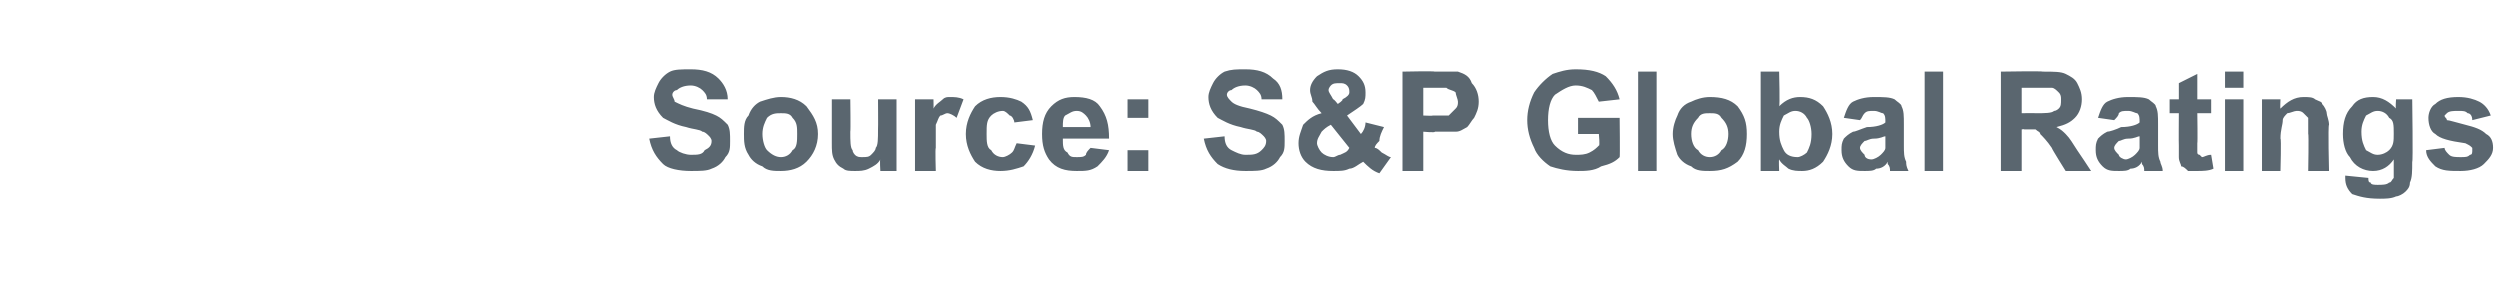 <?xml version="1.0" standalone="no"?>
<!DOCTYPE svg PUBLIC "-//W3C//DTD SVG 1.1//EN" "http://www.w3.org/Graphics/SVG/1.1/DTD/svg11.dtd">
<svg xmlns="http://www.w3.org/2000/svg" version="1.1" width="108.2px" height="12.3px" viewBox="0 -3 108.2 12.3" style="top:-3px">
  <desc>Source: S&amp;P Global Ratings</desc>
  <defs/>
  <g id="Polygon57372">
    <path d="M 28.1 3 C 28.1 3 29 2.9 29 2.9 C 29 3.2 29.1 3.4 29.3 3.5 C 29.4 3.6 29.7 3.7 29.9 3.7 C 30.2 3.7 30.4 3.7 30.5 3.5 C 30.7 3.4 30.8 3.3 30.8 3.1 C 30.8 3 30.7 2.9 30.7 2.9 C 30.6 2.8 30.5 2.7 30.4 2.7 C 30.3 2.6 30 2.6 29.7 2.5 C 29.2 2.4 28.9 2.2 28.7 2.1 C 28.4 1.8 28.3 1.5 28.3 1.2 C 28.3 1 28.4 0.8 28.5 0.6 C 28.6 0.4 28.8 0.2 29 0.1 C 29.2 0 29.5 0 29.9 0 C 30.4 0 30.8 0.1 31.1 0.4 C 31.3 0.6 31.5 0.9 31.5 1.3 C 31.5 1.3 30.6 1.3 30.6 1.3 C 30.6 1.1 30.5 1 30.4 0.9 C 30.3 0.8 30.1 0.7 29.9 0.7 C 29.6 0.7 29.4 0.8 29.3 0.9 C 29.2 0.9 29.1 1 29.1 1.1 C 29.1 1.2 29.2 1.3 29.2 1.4 C 29.4 1.5 29.6 1.6 30 1.7 C 30.5 1.8 30.8 1.9 31 2 C 31.2 2.1 31.3 2.2 31.5 2.4 C 31.6 2.6 31.6 2.8 31.6 3.1 C 31.6 3.4 31.6 3.6 31.4 3.8 C 31.3 4 31.1 4.2 30.8 4.3 C 30.6 4.4 30.3 4.4 29.9 4.4 C 29.4 4.4 28.9 4.3 28.7 4.1 C 28.4 3.8 28.2 3.5 28.1 3 Z M 32.2 2.8 C 32.2 2.5 32.2 2.2 32.4 2 C 32.5 1.7 32.7 1.5 32.9 1.4 C 33.2 1.3 33.5 1.2 33.8 1.2 C 34.2 1.2 34.6 1.3 34.9 1.6 C 35.2 2 35.4 2.3 35.4 2.8 C 35.4 3.3 35.2 3.7 34.9 4 C 34.6 4.3 34.2 4.4 33.8 4.4 C 33.5 4.4 33.2 4.4 33 4.2 C 32.7 4.1 32.5 3.9 32.4 3.7 C 32.2 3.4 32.2 3.1 32.2 2.8 Z M 33 2.8 C 33 3.1 33.1 3.4 33.2 3.5 C 33.4 3.7 33.6 3.8 33.8 3.8 C 34 3.8 34.2 3.7 34.3 3.5 C 34.5 3.4 34.5 3.1 34.5 2.8 C 34.5 2.5 34.5 2.3 34.3 2.1 C 34.2 1.9 34 1.9 33.8 1.9 C 33.6 1.9 33.4 1.9 33.2 2.1 C 33.1 2.3 33 2.5 33 2.8 Z M 38.1 4.4 C 38.1 4.4 38.07 3.9 38.1 3.9 C 38 4.1 37.8 4.2 37.6 4.3 C 37.4 4.4 37.2 4.4 37 4.4 C 36.8 4.4 36.6 4.4 36.5 4.3 C 36.3 4.2 36.2 4.1 36.1 3.9 C 36 3.7 36 3.5 36 3.2 C 36 3.23 36 1.3 36 1.3 L 36.8 1.3 C 36.8 1.3 36.82 2.69 36.8 2.7 C 36.8 3.1 36.8 3.4 36.9 3.5 C 36.9 3.6 37 3.7 37 3.7 C 37.1 3.8 37.2 3.8 37.3 3.8 C 37.5 3.8 37.6 3.8 37.7 3.7 C 37.8 3.6 37.9 3.5 37.9 3.4 C 38 3.3 38 3 38 2.6 C 38.01 2.57 38 1.3 38 1.3 L 38.8 1.3 L 38.8 4.4 L 38.1 4.4 Z M 40.5 4.4 L 39.6 4.4 L 39.6 1.3 L 40.4 1.3 C 40.4 1.3 40.41 1.7 40.4 1.7 C 40.5 1.5 40.7 1.4 40.8 1.3 C 40.9 1.2 41 1.2 41.1 1.2 C 41.3 1.2 41.5 1.2 41.7 1.3 C 41.7 1.3 41.4 2.1 41.4 2.1 C 41.3 2 41.1 1.9 41 1.9 C 40.9 1.9 40.8 2 40.7 2 C 40.6 2.1 40.6 2.2 40.5 2.4 C 40.5 2.5 40.5 2.9 40.5 3.4 C 40.47 3.41 40.5 4.4 40.5 4.4 Z M 44.7 2.2 C 44.7 2.2 43.9 2.3 43.9 2.3 C 43.9 2.2 43.8 2 43.7 2 C 43.6 1.9 43.5 1.8 43.4 1.8 C 43.2 1.8 43 1.9 42.9 2 C 42.7 2.2 42.7 2.4 42.7 2.8 C 42.7 3.1 42.7 3.4 42.9 3.5 C 43 3.7 43.2 3.8 43.4 3.8 C 43.5 3.8 43.7 3.7 43.8 3.6 C 43.9 3.5 43.9 3.4 44 3.2 C 44 3.2 44.8 3.3 44.8 3.3 C 44.7 3.7 44.5 4 44.3 4.2 C 44 4.3 43.7 4.4 43.3 4.4 C 42.9 4.4 42.5 4.3 42.2 4 C 42 3.7 41.8 3.3 41.8 2.8 C 41.8 2.3 42 1.9 42.2 1.6 C 42.5 1.3 42.9 1.2 43.3 1.2 C 43.7 1.2 44 1.3 44.2 1.4 C 44.5 1.6 44.6 1.8 44.7 2.2 Z M 47.2 3.4 C 47.2 3.4 48 3.5 48 3.5 C 47.9 3.8 47.7 4 47.5 4.2 C 47.2 4.4 47 4.4 46.6 4.4 C 46.1 4.4 45.7 4.3 45.4 3.9 C 45.2 3.6 45.1 3.3 45.1 2.8 C 45.1 2.3 45.2 1.9 45.5 1.6 C 45.8 1.3 46.1 1.2 46.5 1.2 C 47 1.2 47.4 1.3 47.6 1.6 C 47.9 2 48 2.4 48 3 C 48 3 46 3 46 3 C 46 3.3 46 3.5 46.2 3.6 C 46.3 3.8 46.4 3.8 46.6 3.8 C 46.8 3.8 46.9 3.8 47 3.7 C 47 3.6 47.1 3.5 47.2 3.4 Z M 47.2 2.5 C 47.2 2.3 47.1 2.1 47 2 C 46.9 1.9 46.8 1.8 46.6 1.8 C 46.4 1.8 46.3 1.9 46.1 2 C 46 2.1 46 2.3 46 2.5 C 46 2.5 47.2 2.5 47.2 2.5 Z M 48.8 2.1 L 48.8 1.3 L 49.7 1.3 L 49.7 2.1 L 48.8 2.1 Z M 48.8 4.4 L 48.8 3.5 L 49.7 3.5 L 49.7 4.4 L 48.8 4.4 Z M 52.1 3 C 52.1 3 53 2.9 53 2.9 C 53 3.2 53.1 3.4 53.3 3.5 C 53.5 3.6 53.7 3.7 53.9 3.7 C 54.2 3.7 54.4 3.7 54.6 3.5 C 54.7 3.4 54.8 3.3 54.8 3.1 C 54.8 3 54.7 2.9 54.7 2.9 C 54.6 2.8 54.5 2.7 54.4 2.7 C 54.3 2.6 54 2.6 53.7 2.5 C 53.2 2.4 52.9 2.2 52.7 2.1 C 52.4 1.8 52.3 1.5 52.3 1.2 C 52.3 1 52.4 0.8 52.5 0.6 C 52.6 0.4 52.8 0.2 53 0.1 C 53.3 0 53.5 0 53.9 0 C 54.4 0 54.8 0.1 55.1 0.4 C 55.4 0.6 55.5 0.9 55.5 1.3 C 55.5 1.3 54.6 1.3 54.6 1.3 C 54.6 1.1 54.5 1 54.4 0.9 C 54.3 0.8 54.1 0.7 53.9 0.7 C 53.6 0.7 53.4 0.8 53.3 0.9 C 53.2 0.9 53.1 1 53.1 1.1 C 53.1 1.2 53.2 1.3 53.3 1.4 C 53.4 1.5 53.6 1.6 54.1 1.7 C 54.5 1.8 54.8 1.9 55 2 C 55.2 2.1 55.3 2.2 55.5 2.4 C 55.6 2.6 55.6 2.8 55.6 3.1 C 55.6 3.4 55.6 3.6 55.4 3.8 C 55.3 4 55.1 4.2 54.8 4.3 C 54.6 4.4 54.3 4.4 53.9 4.4 C 53.4 4.4 53 4.3 52.7 4.1 C 52.4 3.8 52.2 3.5 52.1 3 Z M 60.2 3.8 C 60.2 3.8 59.7 4.5 59.7 4.5 C 59.4 4.4 59.2 4.2 59 4 C 58.8 4.1 58.6 4.3 58.4 4.3 C 58.2 4.4 58 4.4 57.7 4.4 C 57.2 4.4 56.8 4.3 56.5 4 C 56.3 3.8 56.2 3.5 56.2 3.2 C 56.2 2.9 56.3 2.7 56.4 2.4 C 56.6 2.2 56.8 2 57.2 1.9 C 57 1.7 56.9 1.5 56.8 1.4 C 56.8 1.2 56.7 1.1 56.7 0.9 C 56.7 0.7 56.8 0.5 57 0.3 C 57.3 0.1 57.5 0 57.9 0 C 58.3 0 58.6 0.1 58.8 0.3 C 59 0.5 59.1 0.7 59.1 1 C 59.1 1.2 59.1 1.3 59 1.5 C 58.9 1.6 58.6 1.8 58.3 2 C 58.3 2 58.9 2.8 58.9 2.8 C 59 2.7 59.1 2.5 59.1 2.3 C 59.1 2.3 59.9 2.5 59.9 2.5 C 59.8 2.7 59.7 2.9 59.7 3.1 C 59.6 3.2 59.5 3.3 59.5 3.4 C 59.6 3.4 59.7 3.5 59.8 3.6 C 60 3.7 60.1 3.8 60.2 3.8 Z M 57.9 1.5 C 57.9 1.5 58.15 1.34 58.1 1.3 C 58.3 1.2 58.4 1.1 58.4 1 C 58.4 0.9 58.4 0.8 58.3 0.7 C 58.2 0.6 58.1 0.6 58 0.6 C 57.8 0.6 57.7 0.6 57.6 0.7 C 57.6 0.7 57.5 0.8 57.5 0.9 C 57.5 1 57.6 1.1 57.7 1.3 C 57.72 1.27 57.9 1.5 57.9 1.5 Z M 57.6 2.4 C 57.4 2.5 57.3 2.6 57.2 2.7 C 57.1 2.9 57 3 57 3.2 C 57 3.3 57.1 3.5 57.2 3.6 C 57.3 3.7 57.5 3.8 57.7 3.8 C 57.8 3.8 57.9 3.7 58 3.7 C 58.2 3.6 58.3 3.6 58.4 3.4 C 58.4 3.4 57.6 2.4 57.6 2.4 Z M 60.7 4.4 L 60.7 0.1 C 60.7 0.1 62.09 0.07 62.1 0.1 C 62.6 0.1 63 0.1 63.1 0.1 C 63.4 0.2 63.6 0.3 63.7 0.6 C 63.9 0.8 64 1.1 64 1.4 C 64 1.7 63.9 1.9 63.8 2.1 C 63.7 2.2 63.6 2.4 63.5 2.5 C 63.3 2.6 63.2 2.7 63 2.7 C 62.8 2.7 62.5 2.7 62.1 2.7 C 62.13 2.75 61.6 2.7 61.6 2.7 L 61.6 4.4 L 60.7 4.4 Z M 61.6 0.8 L 61.6 2 C 61.6 2 62.04 2.02 62 2 C 62.4 2 62.6 2 62.7 2 C 62.8 1.9 62.9 1.8 63 1.7 C 63.1 1.6 63.1 1.5 63.1 1.4 C 63.1 1.3 63 1.1 63 1 C 62.9 0.9 62.7 0.9 62.6 0.8 C 62.5 0.8 62.3 0.8 62 0.8 C 61.98 0.8 61.6 0.8 61.6 0.8 Z M 68.3 2.8 L 68.3 2.1 L 70.1 2.1 C 70.1 2.1 70.12 3.78 70.1 3.8 C 69.9 4 69.7 4.1 69.3 4.2 C 69 4.4 68.6 4.4 68.3 4.4 C 67.8 4.4 67.4 4.3 67.1 4.2 C 66.8 4 66.5 3.7 66.4 3.4 C 66.2 3 66.1 2.6 66.1 2.2 C 66.1 1.8 66.2 1.4 66.4 1 C 66.6 0.7 66.9 0.4 67.2 0.2 C 67.5 0.1 67.8 0 68.2 0 C 68.8 0 69.2 0.1 69.5 0.3 C 69.8 0.6 70 0.9 70.1 1.3 C 70.1 1.3 69.2 1.4 69.2 1.4 C 69.1 1.2 69 1 68.9 0.9 C 68.7 0.8 68.5 0.7 68.2 0.7 C 67.9 0.7 67.6 0.9 67.3 1.1 C 67.1 1.3 67 1.7 67 2.2 C 67 2.7 67.1 3.1 67.3 3.3 C 67.6 3.6 67.9 3.7 68.2 3.7 C 68.4 3.7 68.6 3.7 68.8 3.6 C 69 3.5 69.1 3.4 69.2 3.3 C 69.25 3.33 69.2 2.8 69.2 2.8 L 68.3 2.8 Z M 70.9 4.4 L 70.9 0.1 L 71.7 0.1 L 71.7 4.4 L 70.9 4.4 Z M 72.4 2.8 C 72.4 2.5 72.5 2.2 72.6 2 C 72.7 1.7 72.9 1.5 73.2 1.4 C 73.4 1.3 73.7 1.2 74 1.2 C 74.5 1.2 74.9 1.3 75.2 1.6 C 75.5 2 75.6 2.3 75.6 2.8 C 75.6 3.3 75.5 3.7 75.2 4 C 74.8 4.3 74.5 4.4 74 4.4 C 73.7 4.4 73.4 4.4 73.2 4.2 C 72.9 4.1 72.7 3.9 72.6 3.7 C 72.5 3.4 72.4 3.1 72.4 2.8 Z M 73.2 2.8 C 73.2 3.1 73.3 3.4 73.5 3.5 C 73.6 3.7 73.8 3.8 74 3.8 C 74.2 3.8 74.4 3.7 74.5 3.5 C 74.7 3.4 74.8 3.1 74.8 2.8 C 74.8 2.5 74.7 2.3 74.5 2.1 C 74.4 1.9 74.2 1.9 74 1.9 C 73.8 1.9 73.6 1.9 73.5 2.1 C 73.3 2.3 73.2 2.5 73.2 2.8 Z M 76.2 4.4 L 76.2 0.1 L 77 0.1 C 77 0.1 77.04 1.62 77 1.6 C 77.3 1.3 77.6 1.2 77.9 1.2 C 78.3 1.2 78.6 1.3 78.9 1.6 C 79.1 1.9 79.3 2.3 79.3 2.8 C 79.3 3.3 79.1 3.7 78.9 4 C 78.6 4.3 78.3 4.4 78 4.4 C 77.8 4.4 77.6 4.4 77.4 4.3 C 77.3 4.2 77.1 4.1 77 3.9 C 76.98 3.91 77 4.4 77 4.4 L 76.2 4.4 Z M 77 2.7 C 77 3.1 77.1 3.3 77.2 3.5 C 77.3 3.7 77.5 3.8 77.8 3.8 C 77.9 3.8 78.1 3.7 78.2 3.6 C 78.3 3.4 78.4 3.2 78.4 2.8 C 78.4 2.5 78.3 2.2 78.2 2.1 C 78.1 1.9 77.9 1.8 77.7 1.8 C 77.5 1.8 77.4 1.9 77.2 2 C 77.1 2.2 77 2.4 77 2.7 Z M 80.5 2.2 C 80.5 2.2 79.8 2.1 79.8 2.1 C 79.9 1.8 80 1.5 80.2 1.4 C 80.4 1.3 80.7 1.2 81.1 1.2 C 81.5 1.2 81.8 1.2 82 1.3 C 82.1 1.4 82.3 1.5 82.3 1.6 C 82.4 1.8 82.4 2 82.4 2.4 C 82.4 2.4 82.4 3.3 82.4 3.3 C 82.4 3.6 82.4 3.8 82.5 4 C 82.5 4.1 82.5 4.2 82.6 4.4 C 82.6 4.4 81.8 4.4 81.8 4.4 C 81.8 4.3 81.8 4.2 81.7 4.1 C 81.7 4.1 81.7 4 81.7 4 C 81.6 4.2 81.4 4.3 81.2 4.3 C 81.1 4.4 80.9 4.4 80.7 4.4 C 80.4 4.4 80.2 4.4 80 4.2 C 79.8 4 79.7 3.8 79.7 3.5 C 79.7 3.3 79.7 3.2 79.8 3 C 79.9 2.9 80 2.8 80.2 2.7 C 80.3 2.7 80.5 2.6 80.8 2.5 C 81.2 2.5 81.5 2.4 81.6 2.3 C 81.6 2.3 81.6 2.3 81.6 2.3 C 81.6 2.1 81.6 2 81.5 1.9 C 81.4 1.9 81.3 1.8 81.1 1.8 C 80.9 1.8 80.8 1.8 80.7 1.9 C 80.6 2 80.6 2.1 80.5 2.2 Z M 81.6 2.9 C 81.5 2.9 81.4 3 81.1 3 C 80.9 3 80.8 3.1 80.7 3.1 C 80.6 3.2 80.5 3.3 80.5 3.4 C 80.5 3.5 80.6 3.6 80.7 3.7 C 80.7 3.8 80.8 3.9 81 3.9 C 81.1 3.9 81.3 3.8 81.4 3.7 C 81.5 3.6 81.6 3.5 81.6 3.4 C 81.6 3.4 81.6 3.2 81.6 3 C 81.6 3 81.6 2.9 81.6 2.9 Z M 83.3 4.4 L 83.3 0.1 L 84.1 0.1 L 84.1 4.4 L 83.3 4.4 Z M 86.6 4.4 L 86.6 0.1 C 86.6 0.1 88.42 0.07 88.4 0.1 C 88.9 0.1 89.2 0.1 89.4 0.2 C 89.6 0.3 89.8 0.4 89.9 0.6 C 90 0.8 90.1 1 90.1 1.3 C 90.1 1.6 90 1.9 89.8 2.1 C 89.6 2.3 89.4 2.4 89 2.5 C 89.2 2.6 89.3 2.7 89.4 2.8 C 89.6 3 89.7 3.2 89.9 3.5 C 89.93 3.53 90.5 4.4 90.5 4.4 L 89.4 4.4 C 89.4 4.4 88.79 3.43 88.8 3.4 C 88.6 3.1 88.4 2.9 88.3 2.8 C 88.3 2.7 88.2 2.7 88.1 2.6 C 88 2.6 87.8 2.6 87.6 2.6 C 87.64 2.58 87.5 2.6 87.5 2.6 L 87.5 4.4 L 86.6 4.4 Z M 87.5 1.9 C 87.5 1.9 88.1 1.89 88.1 1.9 C 88.5 1.9 88.8 1.9 88.9 1.8 C 89 1.8 89.1 1.7 89.1 1.7 C 89.2 1.6 89.2 1.5 89.2 1.3 C 89.2 1.2 89.2 1.1 89.1 1 C 89 0.9 88.9 0.8 88.8 0.8 C 88.7 0.8 88.5 0.8 88.1 0.8 C 88.14 0.8 87.5 0.8 87.5 0.8 L 87.5 1.9 Z M 91.5 2.2 C 91.5 2.2 90.8 2.1 90.8 2.1 C 90.9 1.8 91 1.5 91.2 1.4 C 91.4 1.3 91.7 1.2 92.1 1.2 C 92.5 1.2 92.8 1.2 93 1.3 C 93.1 1.4 93.3 1.5 93.3 1.6 C 93.4 1.8 93.4 2 93.4 2.4 C 93.4 2.4 93.4 3.3 93.4 3.3 C 93.4 3.6 93.4 3.8 93.5 4 C 93.5 4.1 93.6 4.2 93.6 4.4 C 93.6 4.4 92.8 4.4 92.8 4.4 C 92.8 4.3 92.8 4.2 92.7 4.1 C 92.7 4.1 92.7 4 92.7 4 C 92.6 4.2 92.4 4.3 92.2 4.3 C 92.1 4.4 91.9 4.4 91.7 4.4 C 91.4 4.4 91.2 4.4 91 4.2 C 90.8 4 90.7 3.8 90.7 3.5 C 90.7 3.3 90.7 3.2 90.8 3 C 90.9 2.9 91 2.8 91.2 2.7 C 91.3 2.7 91.6 2.6 91.8 2.5 C 92.2 2.5 92.5 2.4 92.6 2.3 C 92.6 2.3 92.6 2.3 92.6 2.3 C 92.6 2.1 92.6 2 92.5 1.9 C 92.4 1.9 92.3 1.8 92.1 1.8 C 91.9 1.8 91.8 1.8 91.7 1.9 C 91.7 2 91.6 2.1 91.5 2.2 Z M 92.6 2.9 C 92.5 2.9 92.4 3 92.1 3 C 91.9 3 91.8 3.1 91.7 3.1 C 91.6 3.2 91.5 3.3 91.5 3.4 C 91.5 3.5 91.6 3.6 91.7 3.7 C 91.7 3.8 91.9 3.9 92 3.9 C 92.1 3.9 92.3 3.8 92.4 3.7 C 92.5 3.6 92.6 3.5 92.6 3.4 C 92.6 3.4 92.6 3.2 92.6 3 C 92.6 3 92.6 2.9 92.6 2.9 Z M 95.7 1.3 L 95.7 1.9 L 95.1 1.9 C 95.1 1.9 95.12 3.17 95.1 3.2 C 95.1 3.4 95.1 3.6 95.1 3.6 C 95.1 3.7 95.2 3.7 95.2 3.7 C 95.2 3.7 95.3 3.8 95.3 3.8 C 95.4 3.8 95.5 3.7 95.7 3.7 C 95.7 3.7 95.8 4.3 95.8 4.3 C 95.6 4.4 95.3 4.4 95.1 4.4 C 95 4.4 94.8 4.4 94.7 4.4 C 94.6 4.3 94.5 4.2 94.4 4.2 C 94.4 4.1 94.3 4 94.3 3.8 C 94.3 3.8 94.3 3.6 94.3 3.3 C 94.29 3.27 94.3 1.9 94.3 1.9 L 93.9 1.9 L 93.9 1.3 L 94.3 1.3 L 94.3 0.6 L 95.1 0.2 L 95.1 1.3 L 95.7 1.3 Z M 96.3 0.8 L 96.3 0.1 L 97.1 0.1 L 97.1 0.8 L 96.3 0.8 Z M 96.3 4.4 L 96.3 1.3 L 97.1 1.3 L 97.1 4.4 L 96.3 4.4 Z M 100.8 4.4 L 99.9 4.4 C 99.9 4.4 99.93 2.78 99.9 2.8 C 99.9 2.4 99.9 2.2 99.9 2.1 C 99.8 2 99.8 2 99.7 1.9 C 99.6 1.8 99.5 1.8 99.4 1.8 C 99.3 1.8 99.1 1.9 99 1.9 C 98.9 2 98.8 2.1 98.8 2.2 C 98.8 2.4 98.7 2.6 98.7 3 C 98.74 2.96 98.7 4.4 98.7 4.4 L 97.9 4.4 L 97.9 1.3 L 98.7 1.3 C 98.7 1.3 98.68 1.71 98.7 1.7 C 99 1.4 99.3 1.2 99.7 1.2 C 99.9 1.2 100.1 1.2 100.2 1.3 C 100.4 1.4 100.5 1.4 100.5 1.5 C 100.6 1.6 100.7 1.8 100.7 1.9 C 100.7 2 100.8 2.2 100.8 2.4 C 100.75 2.43 100.8 4.4 100.8 4.4 Z M 101.5 4.7 C 101.5 4.6 101.5 4.6 101.5 4.6 C 101.5 4.6 102.5 4.7 102.5 4.7 C 102.5 4.8 102.5 4.9 102.6 4.9 C 102.6 5 102.8 5 102.9 5 C 103.1 5 103.3 5 103.4 4.9 C 103.5 4.9 103.5 4.8 103.6 4.7 C 103.6 4.6 103.6 4.5 103.6 4.3 C 103.6 4.3 103.6 3.9 103.6 3.9 C 103.4 4.2 103.1 4.4 102.7 4.4 C 102.3 4.4 101.9 4.2 101.7 3.8 C 101.5 3.6 101.4 3.2 101.4 2.8 C 101.4 2.3 101.5 1.9 101.8 1.6 C 102 1.3 102.3 1.2 102.7 1.2 C 103.1 1.2 103.4 1.4 103.7 1.7 C 103.67 1.69 103.7 1.3 103.7 1.3 L 104.4 1.3 C 104.4 1.3 104.44 4.05 104.4 4 C 104.4 4.4 104.4 4.7 104.3 4.9 C 104.3 5.1 104.2 5.2 104.1 5.3 C 104 5.4 103.8 5.5 103.7 5.5 C 103.5 5.6 103.2 5.6 103 5.6 C 102.4 5.6 102.1 5.5 101.8 5.4 C 101.6 5.2 101.5 5 101.5 4.7 C 101.5 4.7 101.5 4.7 101.5 4.7 Z M 102.2 2.7 C 102.2 3.1 102.3 3.3 102.4 3.5 C 102.6 3.6 102.7 3.7 102.9 3.7 C 103.1 3.7 103.3 3.6 103.4 3.5 C 103.6 3.3 103.6 3.1 103.6 2.8 C 103.6 2.4 103.6 2.2 103.4 2.1 C 103.3 1.9 103.1 1.8 102.9 1.8 C 102.7 1.8 102.6 1.9 102.4 2 C 102.3 2.2 102.2 2.4 102.2 2.7 Z M 105 3.5 C 105 3.5 105.8 3.4 105.8 3.4 C 105.8 3.5 105.9 3.6 106 3.7 C 106.1 3.8 106.3 3.8 106.5 3.8 C 106.7 3.8 106.8 3.8 106.9 3.7 C 107 3.7 107 3.6 107 3.5 C 107 3.4 107 3.4 107 3.4 C 106.9 3.3 106.9 3.3 106.7 3.2 C 106 3.1 105.6 3 105.4 2.8 C 105.2 2.7 105.1 2.4 105.1 2.1 C 105.1 1.9 105.2 1.6 105.4 1.5 C 105.6 1.3 105.9 1.2 106.4 1.2 C 106.8 1.2 107.1 1.3 107.3 1.4 C 107.5 1.5 107.7 1.7 107.8 2 C 107.8 2 107 2.2 107 2.2 C 107 2 106.9 1.9 106.8 1.9 C 106.7 1.8 106.6 1.8 106.4 1.8 C 106.2 1.8 106 1.8 105.9 1.9 C 105.9 1.9 105.8 2 105.8 2 C 105.8 2.1 105.9 2.1 105.9 2.2 C 106 2.2 106.3 2.3 106.7 2.4 C 107.1 2.5 107.4 2.6 107.6 2.8 C 107.8 2.9 107.9 3.1 107.9 3.4 C 107.9 3.7 107.7 3.9 107.5 4.1 C 107.3 4.3 106.9 4.4 106.5 4.4 C 106 4.4 105.7 4.4 105.4 4.2 C 105.2 4 105 3.8 105 3.5 Z " stroke="none" fill="#5a666f"/>
  </g>
</svg>